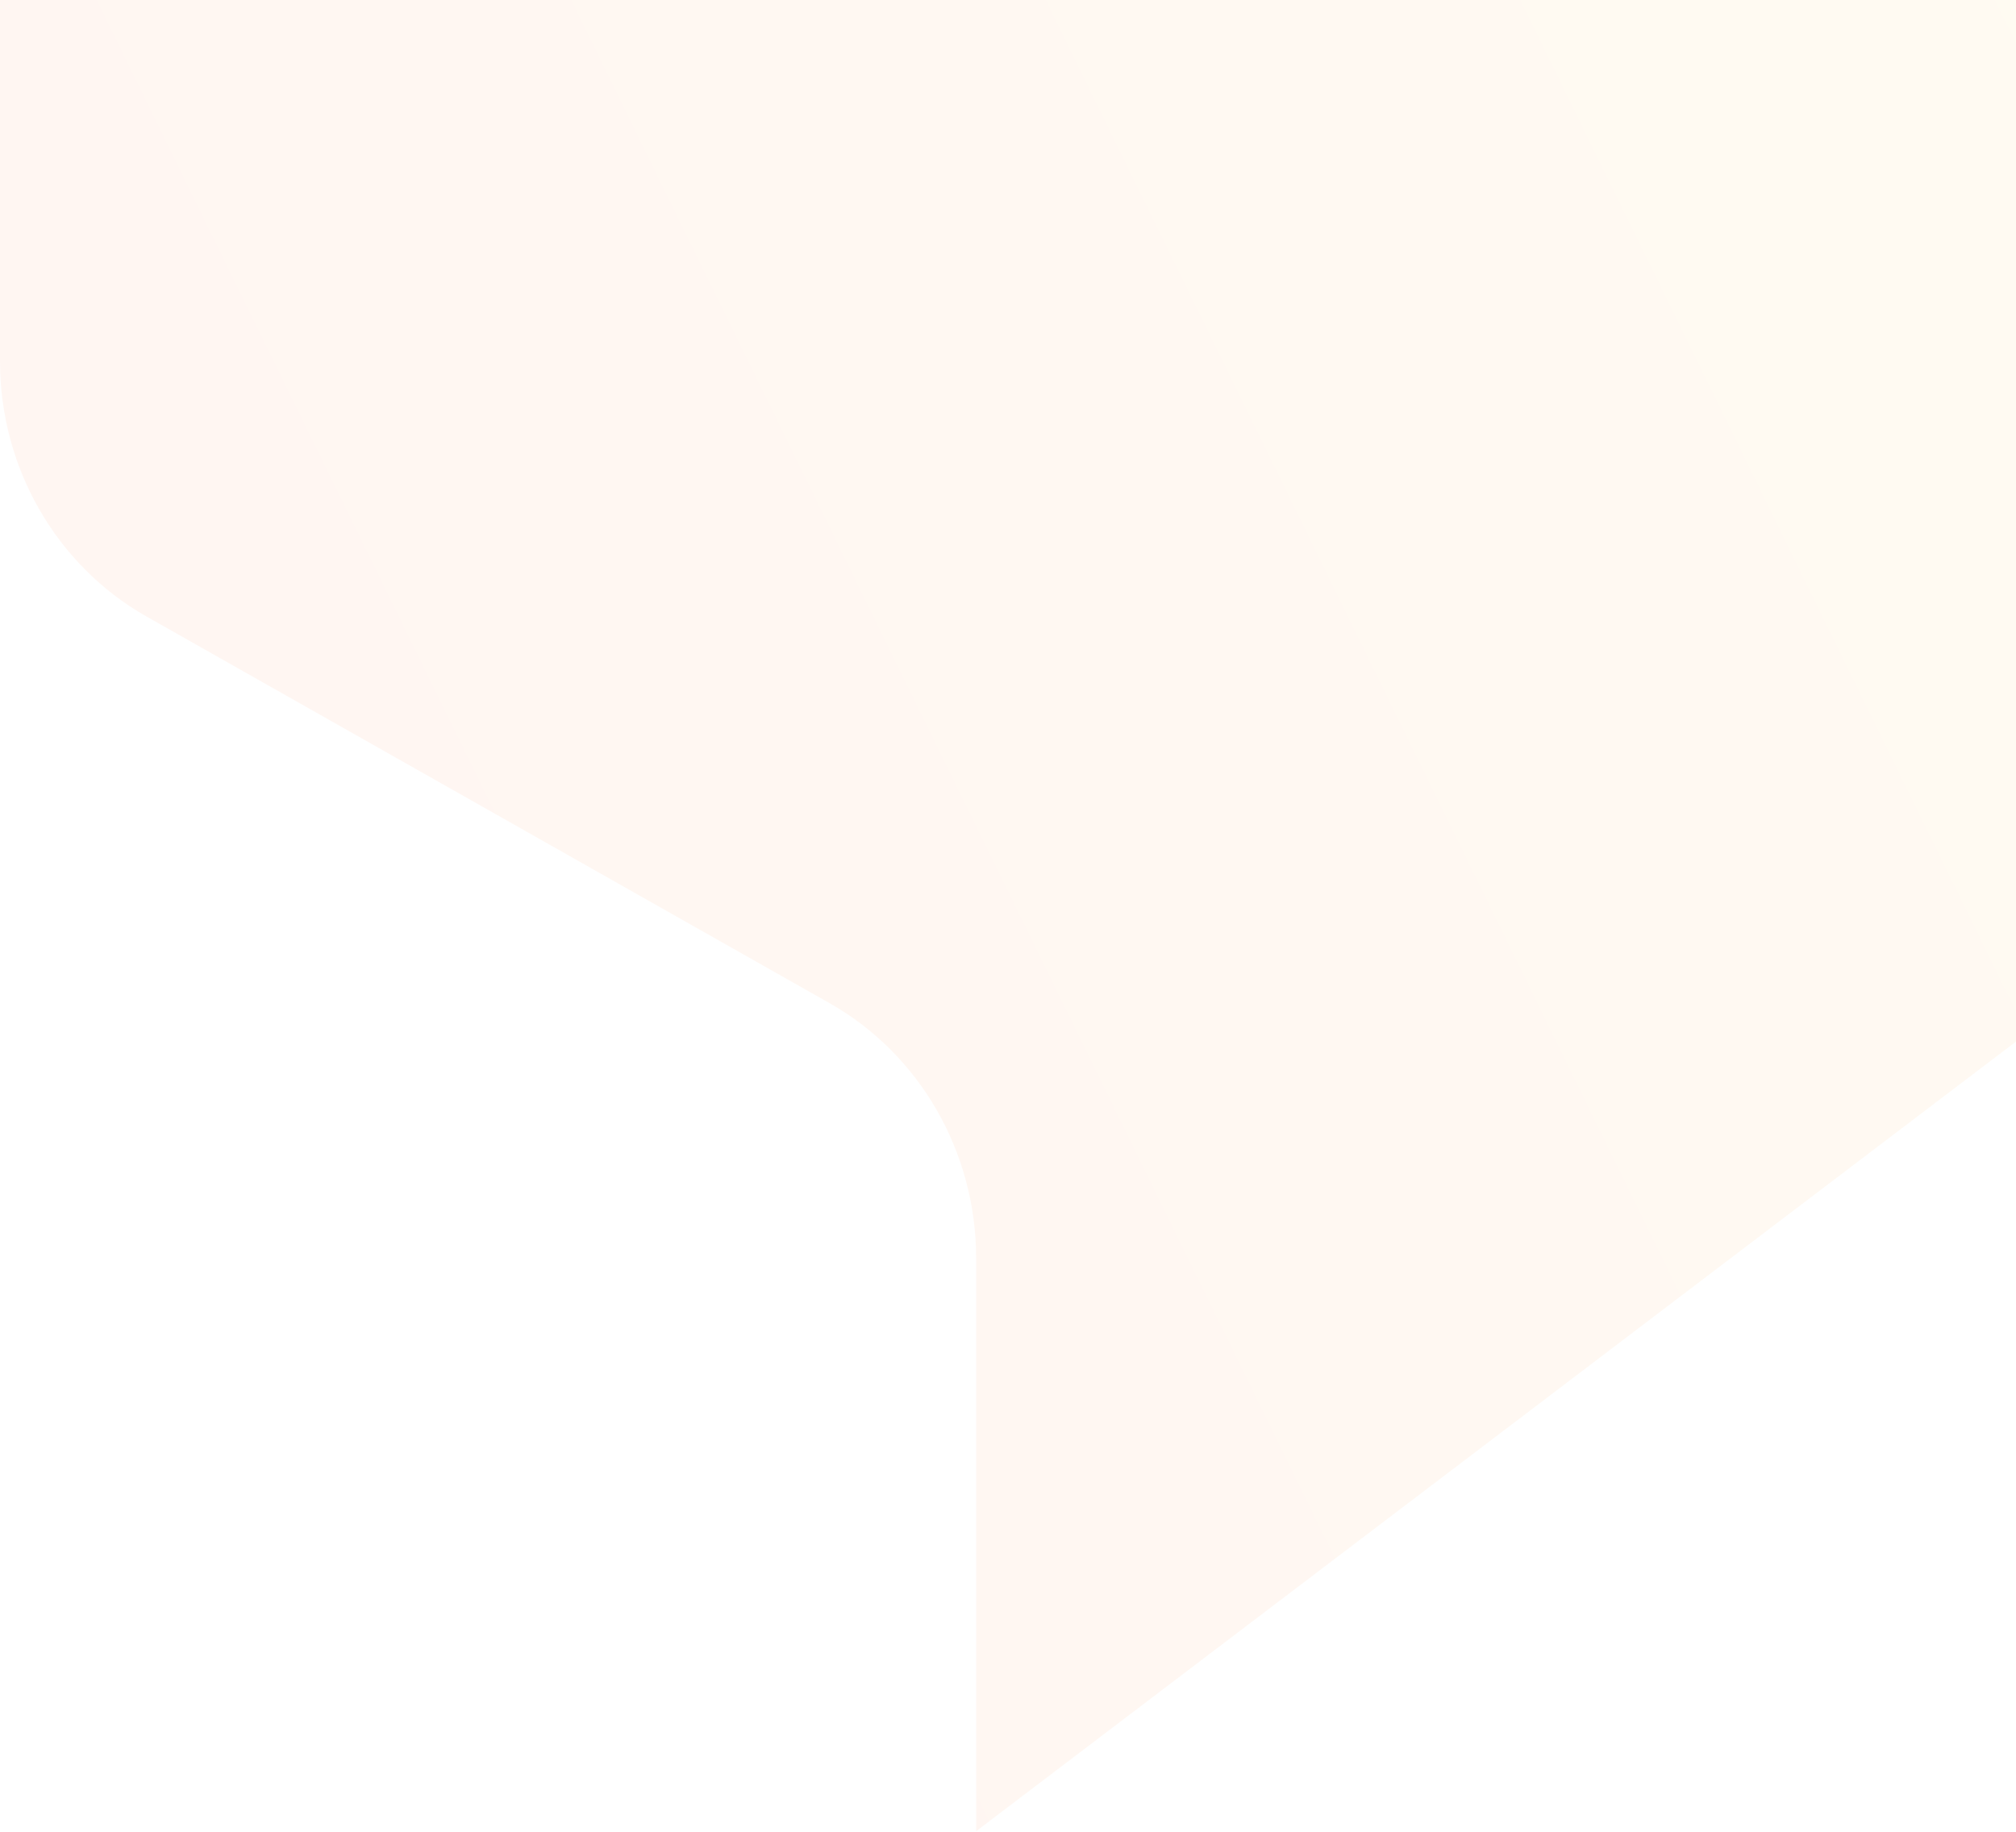 <svg width="659" height="599" viewBox="0 0 659 599" fill="none" xmlns="http://www.w3.org/2000/svg">
<path d="M484.895 -578.329C456.382 -595.224 421.301 -595.224 392.788 -578.329L46.334 -373.054C17.67 -356.071 0 -324.598 0 -290.528V118.112C0 152.845 18.359 184.822 47.902 201.546L271.19 327.951C300.733 344.676 319.092 376.652 319.092 411.386V598.627L840.107 202.965C863.735 185.021 877.683 156.576 877.683 126.331V-290.528C877.683 -324.598 860.013 -356.071 831.349 -373.054L484.895 -578.329Z" fill="url(#paint0_linear_149_128)" fill-opacity="0.06"/>
<defs>
<linearGradient id="paint0_linear_149_128" x1="-138.273" y1="210.453" x2="612.153" y2="-157.307" gradientUnits="userSpaceOnUse">
<stop stop-color="#F34F1F"/>
<stop offset="1" stop-color="#F9B32A"/>
</linearGradient>
</defs>
</svg>
